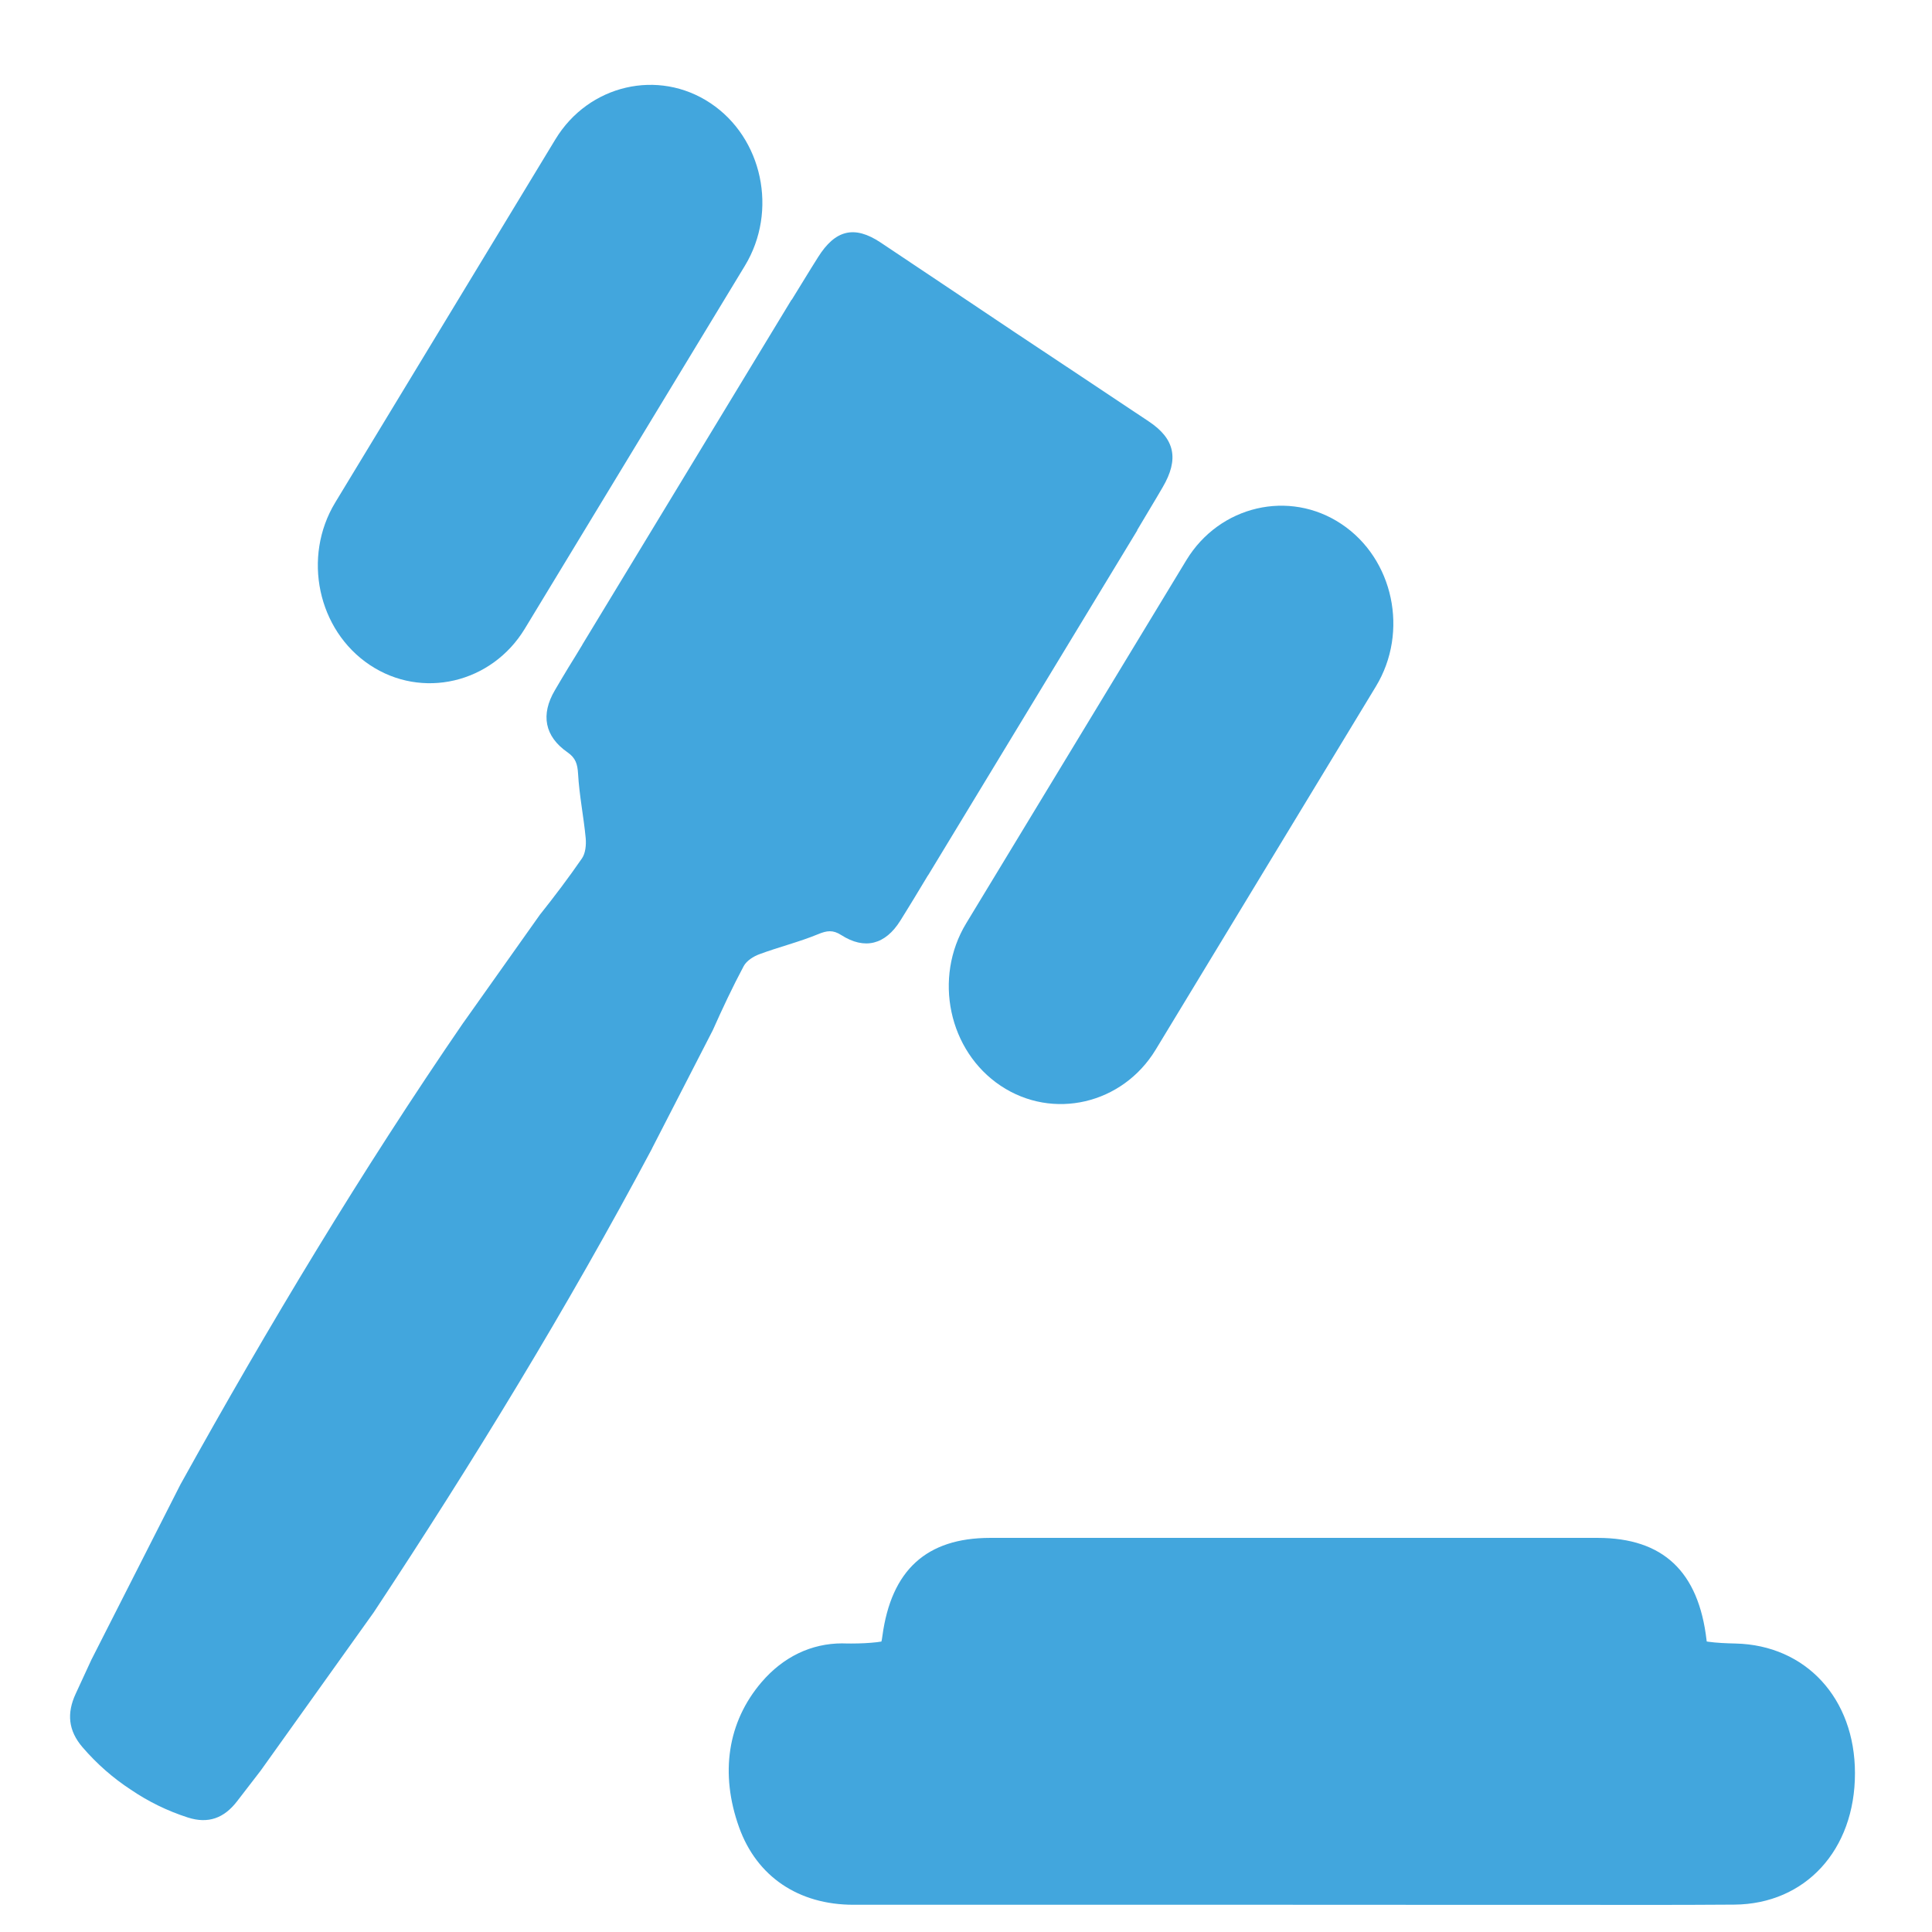 <?xml version="1.0" encoding="utf-8"?>
<!-- Generator: Adobe Illustrator 16.0.0, SVG Export Plug-In . SVG Version: 6.00 Build 0)  -->
<!DOCTYPE svg PUBLIC "-//W3C//DTD SVG 1.1//EN" "http://www.w3.org/Graphics/SVG/1.1/DTD/svg11.dtd">
<svg version="1.1" id="Layer_1" xmlns="http://www.w3.org/2000/svg" xmlns:xlink="http://www.w3.org/1999/xlink" x="0px" y="0px"
	 width="1200px" height="1200px" viewBox="0 0 1200 1200" enable-background="new 0 0 1200 1200" xml:space="preserve">
<g>
	<defs>
		<rect id="SVGID_1_" x="43.516" y="52.707" width="1108.59" height="1130.475"/>
	</defs>
	<clipPath id="SVGID_2_">
		<use xlink:href="#SVGID_1_"  overflow="visible"/>
	</clipPath>
	<path clip-path="url(#SVGID_2_)" fill="#42A6DD" d="M1077.977,1020.822c-5.725-0.137-11.768-0.367-17.217-1.145
		c-0.273-0.047-0.504-0.092-0.686-0.139c0-0.182-0.092-0.412-0.092-0.732c-4.945-42.764-27.061-63.551-67.582-63.598
		c-125.822-0.045-251.689-0.045-377.467,0c-39.445,0.047-61.33,19.963-66.871,60.988c-0.184,1.557-0.412,2.656-0.596,3.389
		c-0.662,0.137-1.557,0.275-2.77,0.412c-4.83,0.549-10.096,0.824-16.139,0.824c-1.352,0-2.816-0.047-4.168-0.047l-1.166-0.045
		c-19.369,0-36.768,8.379-50.275,24.176c-20.992,24.588-25.914,56.547-13.873,90.107c10.967,30.541,36.859,48.076,71.084,48.076
		h96.016c58.607,0,117.213,0,175.752,0c34.203,0,68.406,0.047,102.562,0.047h37.545c12.455,0,24.908,0,37.361,0
		c12.5,0.045,24.955,0.045,37.455,0.045c23.625,0,42.764-0.045,60.346-0.184c44.139-0.32,75-33.928,74.953-81.637
		C1152.15,1054.887,1121.611,1021.83,1077.977,1020.822"/>
	<path clip-path="url(#SVGID_2_)" fill="#42A6DD" d="M706.395,329.396l-0.092-0.092c4.303-7.281,8.148-13.691,11.857-19.871
		c1.352-2.291,2.656-4.533,3.984-6.777c10.211-17.398,7.738-29.99-8.539-40.842c-27.748-18.498-55.562-37.041-83.4-55.494
		c-27.725-18.635-55.518-37.133-83.287-55.723c-16.254-10.805-28.158-7.875-38.85,9.203c-1.42,2.244-2.77,4.441-4.189,6.686
		c-3.801,6.135-7.691,12.5-12.133,19.734l-0.092-0.092L361.688,400.412h0.047c-2.953,4.898-5.77,9.523-8.631,14.102
		c-2.863,4.807-5.725,9.432-8.449,14.193c-8.951,15.156-6.41,28.709,7.877,38.598c5.035,3.527,6.158,7.234,6.523,13.371
		c0.756,13.369,3.48,26.602,4.74,39.971c0.365,4.076-0.139,9.342-2.291,12.455c-8.309,12.041-17.123,23.717-26.213,35.117
		l-47.412,66.895v-0.045c-63.346,92.307-121.105,188.367-175.592,286.58l-0.137,0.229l-55.127,108.514l-0.092,0.139
		c-3.297,7.143-6.662,14.33-9.936,21.52c-5.586,12.088-4.648,22.848,4.303,33.24c8.951,10.395,18.979,19.139,29.922,26.283
		c10.828,7.371,22.643,13.186,35.439,17.307c12.705,4.074,22.459,0.412,30.518-9.982c4.783-6.18,9.568-12.408,14.354-18.635
		l0.092-0.092l70.281-98.395l0.139-0.184c61.742-93.451,120.168-189.008,173.006-288.32h-0.047l37.705-73.35
		c5.998-13.461,12.271-26.832,19.209-39.834c1.785-3.344,6.111-6.09,9.797-7.418c12.066-4.486,24.635-7.555,36.492-12.453
		c5.426-2.244,9.135-2.748,14.285,0.549c14.584,9.34,27.381,5.998,36.723-8.93c2.906-4.623,5.723-9.293,8.631-14.01
		c2.77-4.625,5.562-9.295,8.539-14.148l0.045,0.047L706.395,329.396z"/>
	<path clip-path="url(#SVGID_2_)" fill="#42A6DD" d="M229.662,413.002L229.662,413.002c-32.35-21.564-42.01-66.986-21.428-100.914
		L344.998,86.496c20.605-33.928,63.918-44,96.268-22.436c32.395,21.566,42.01,66.986,21.428,100.961L325.928,390.566
		C305.348,424.449,262.01,434.613,229.662,413.002"/>
	<path clip-path="url(#SVGID_2_)" fill="#42A6DD" d="M621.551,674.398L621.551,674.398c-32.348-21.564-42.01-66.984-21.428-100.914
		l136.764-225.59c20.627-33.93,63.941-44.002,96.268-22.436c32.418,21.564,42.033,66.984,21.428,100.914l-136.764,225.59
		C697.236,685.893,653.922,695.965,621.551,674.398"/>
</g>
</svg>

